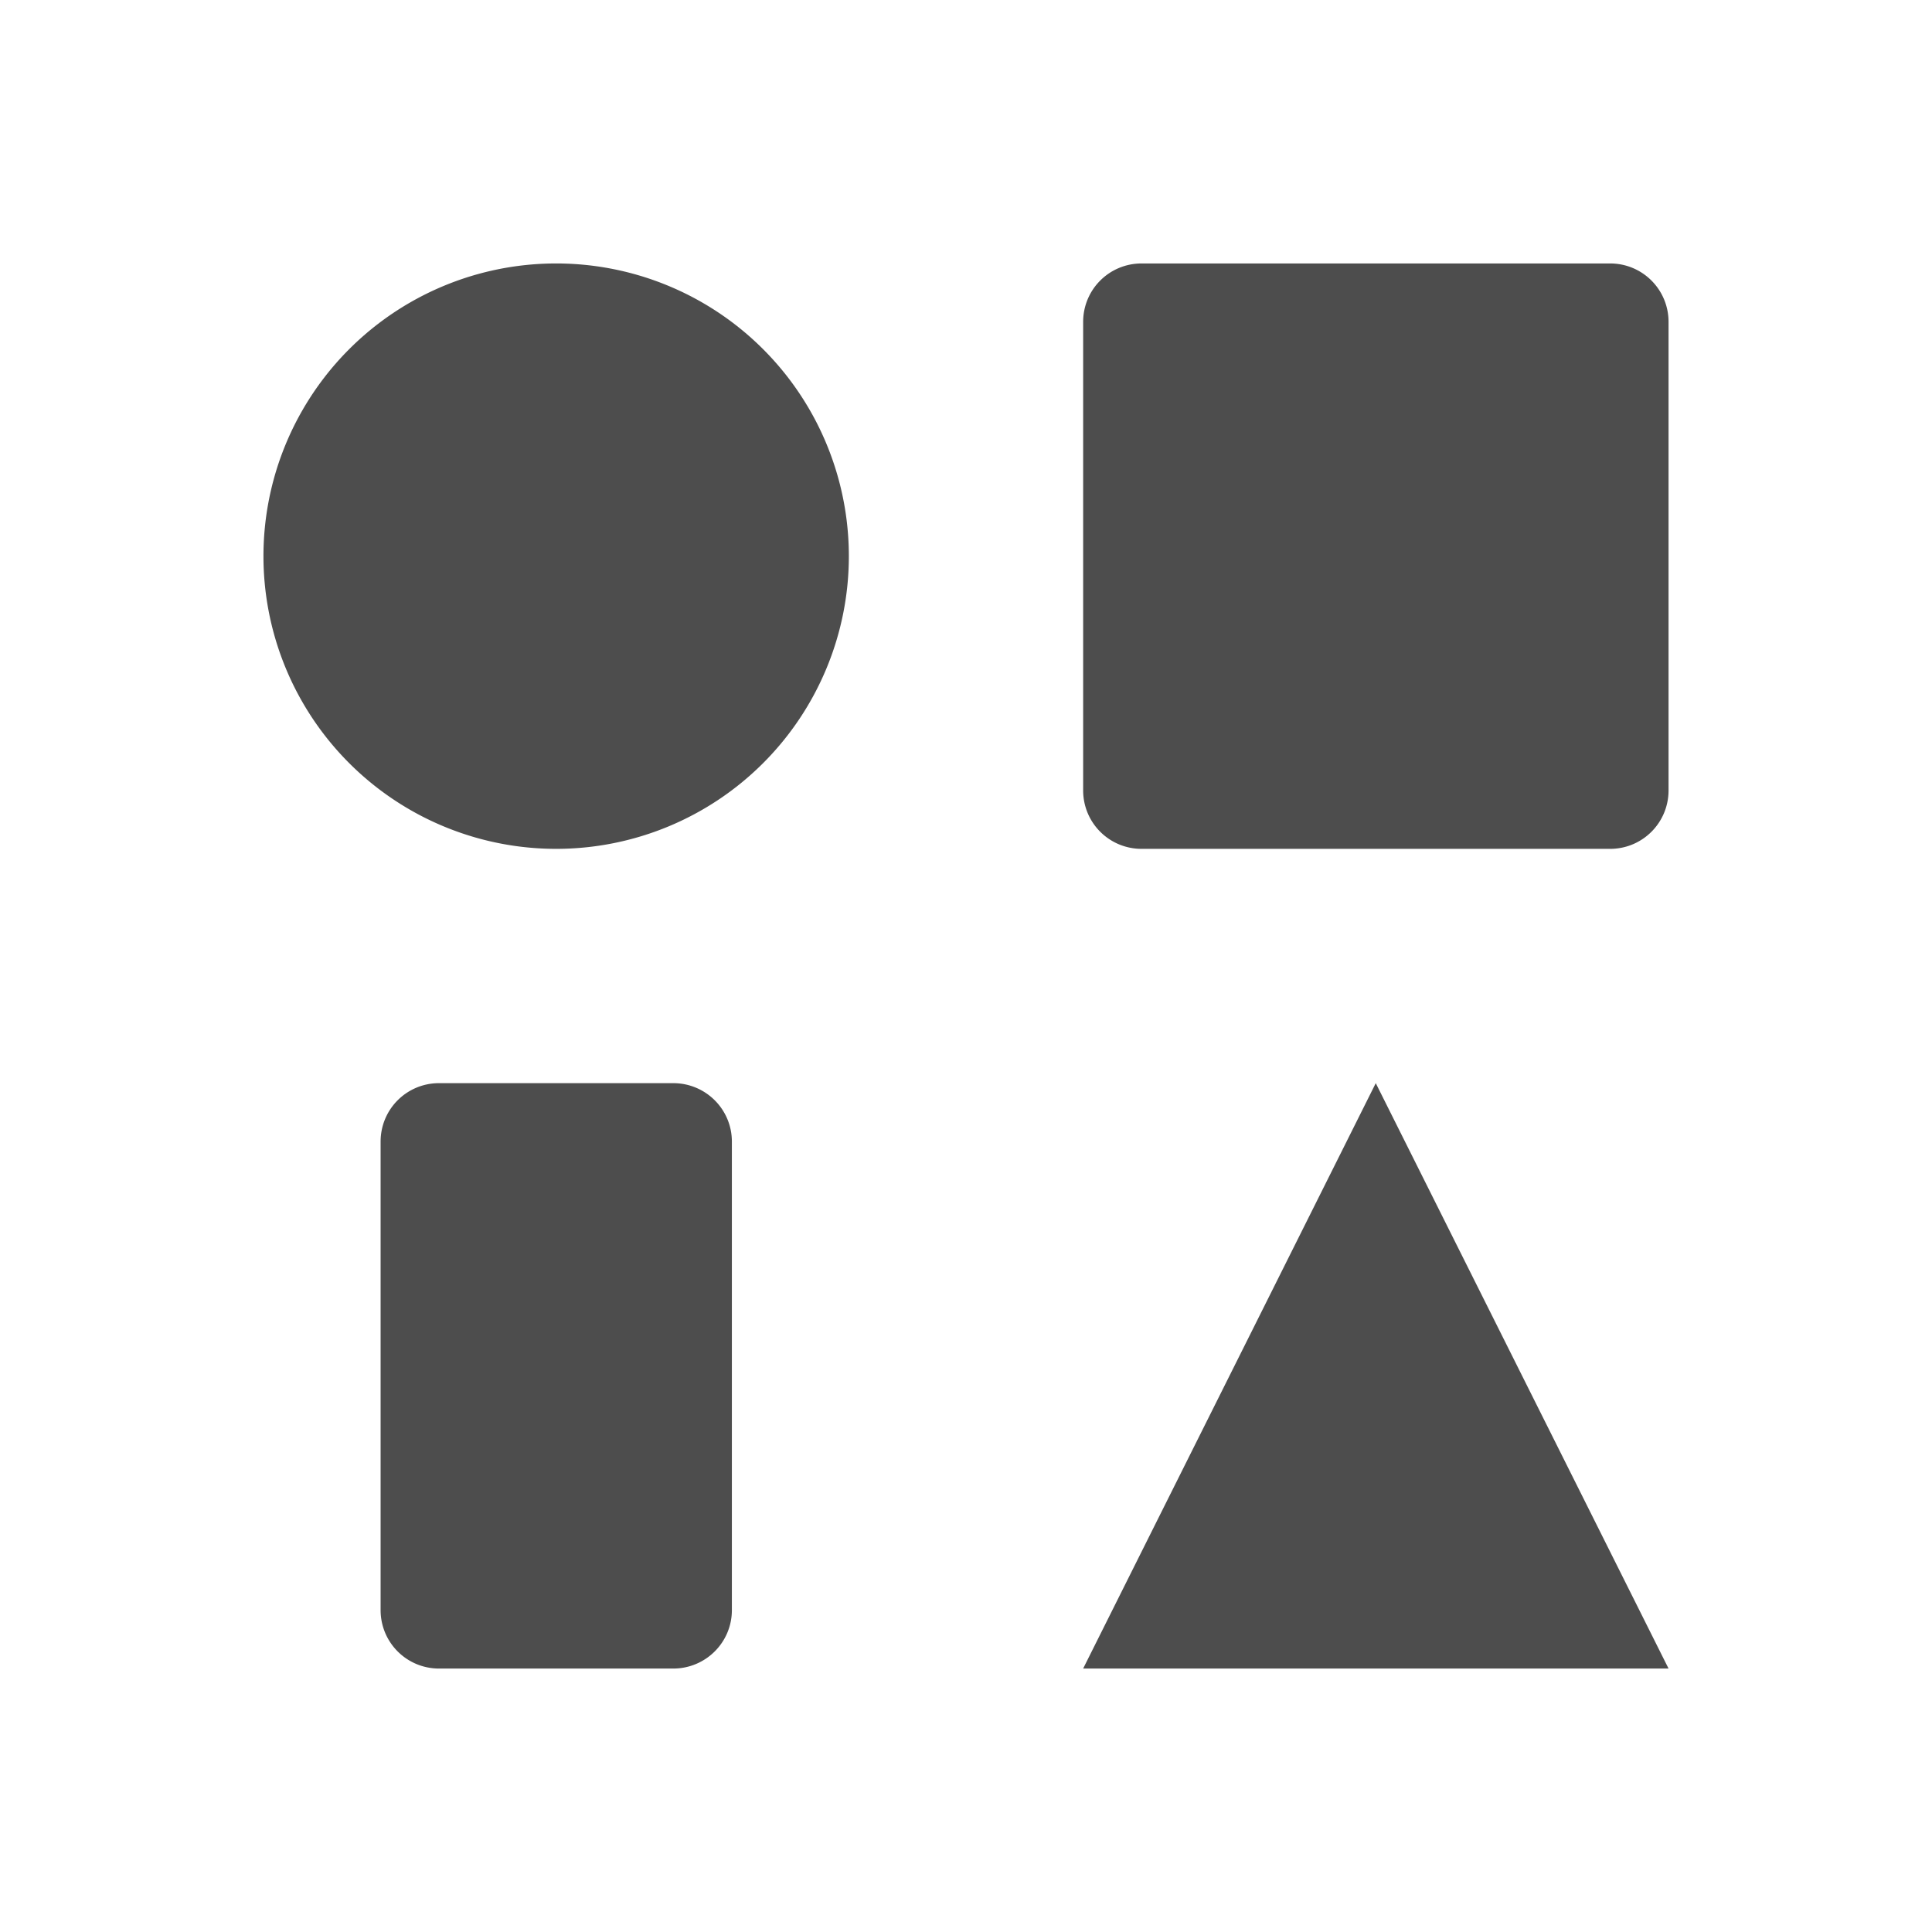 <svg xmlns="http://www.w3.org/2000/svg" viewBox="0 0 22 22">
 <defs id="defs3051">
   <style type="text/css" id="current-color-scheme">
     .ColorScheme-Text {
       color:#4d4d4d;
     }
     </style>
 </defs>
   <path
      style="fill:currentColor;fill-opacity:1;stroke:none"
      d="m6.334 3a3.333 3.333 0 0 0 -3.334 3.334 3.333 3.333 0 0 0 3.334 3.332 3.333 3.333 0 0 0 3.332-3.332 3.333 3.333 0 0 0 -3.332-3.334zm6.666 0c-.369 0-.666.297-.666.666v5.334c0 .369.297.666.666.666h5.334c.369 0 .666-.297.666-.666v-5.334c0-.369-.297-.666-.666-.666zm-8 9.334c-.369 0-.666.297-.666.666v5.334c0 .369.297.666.666.666h2.666c.369 0 .668-.297.668-.666v-5.334c0-.369-.299-.666-.668-.666zm10.666 0-3.332 6.666h6.666z"
      class="ColorScheme-Text" />
</svg> 
